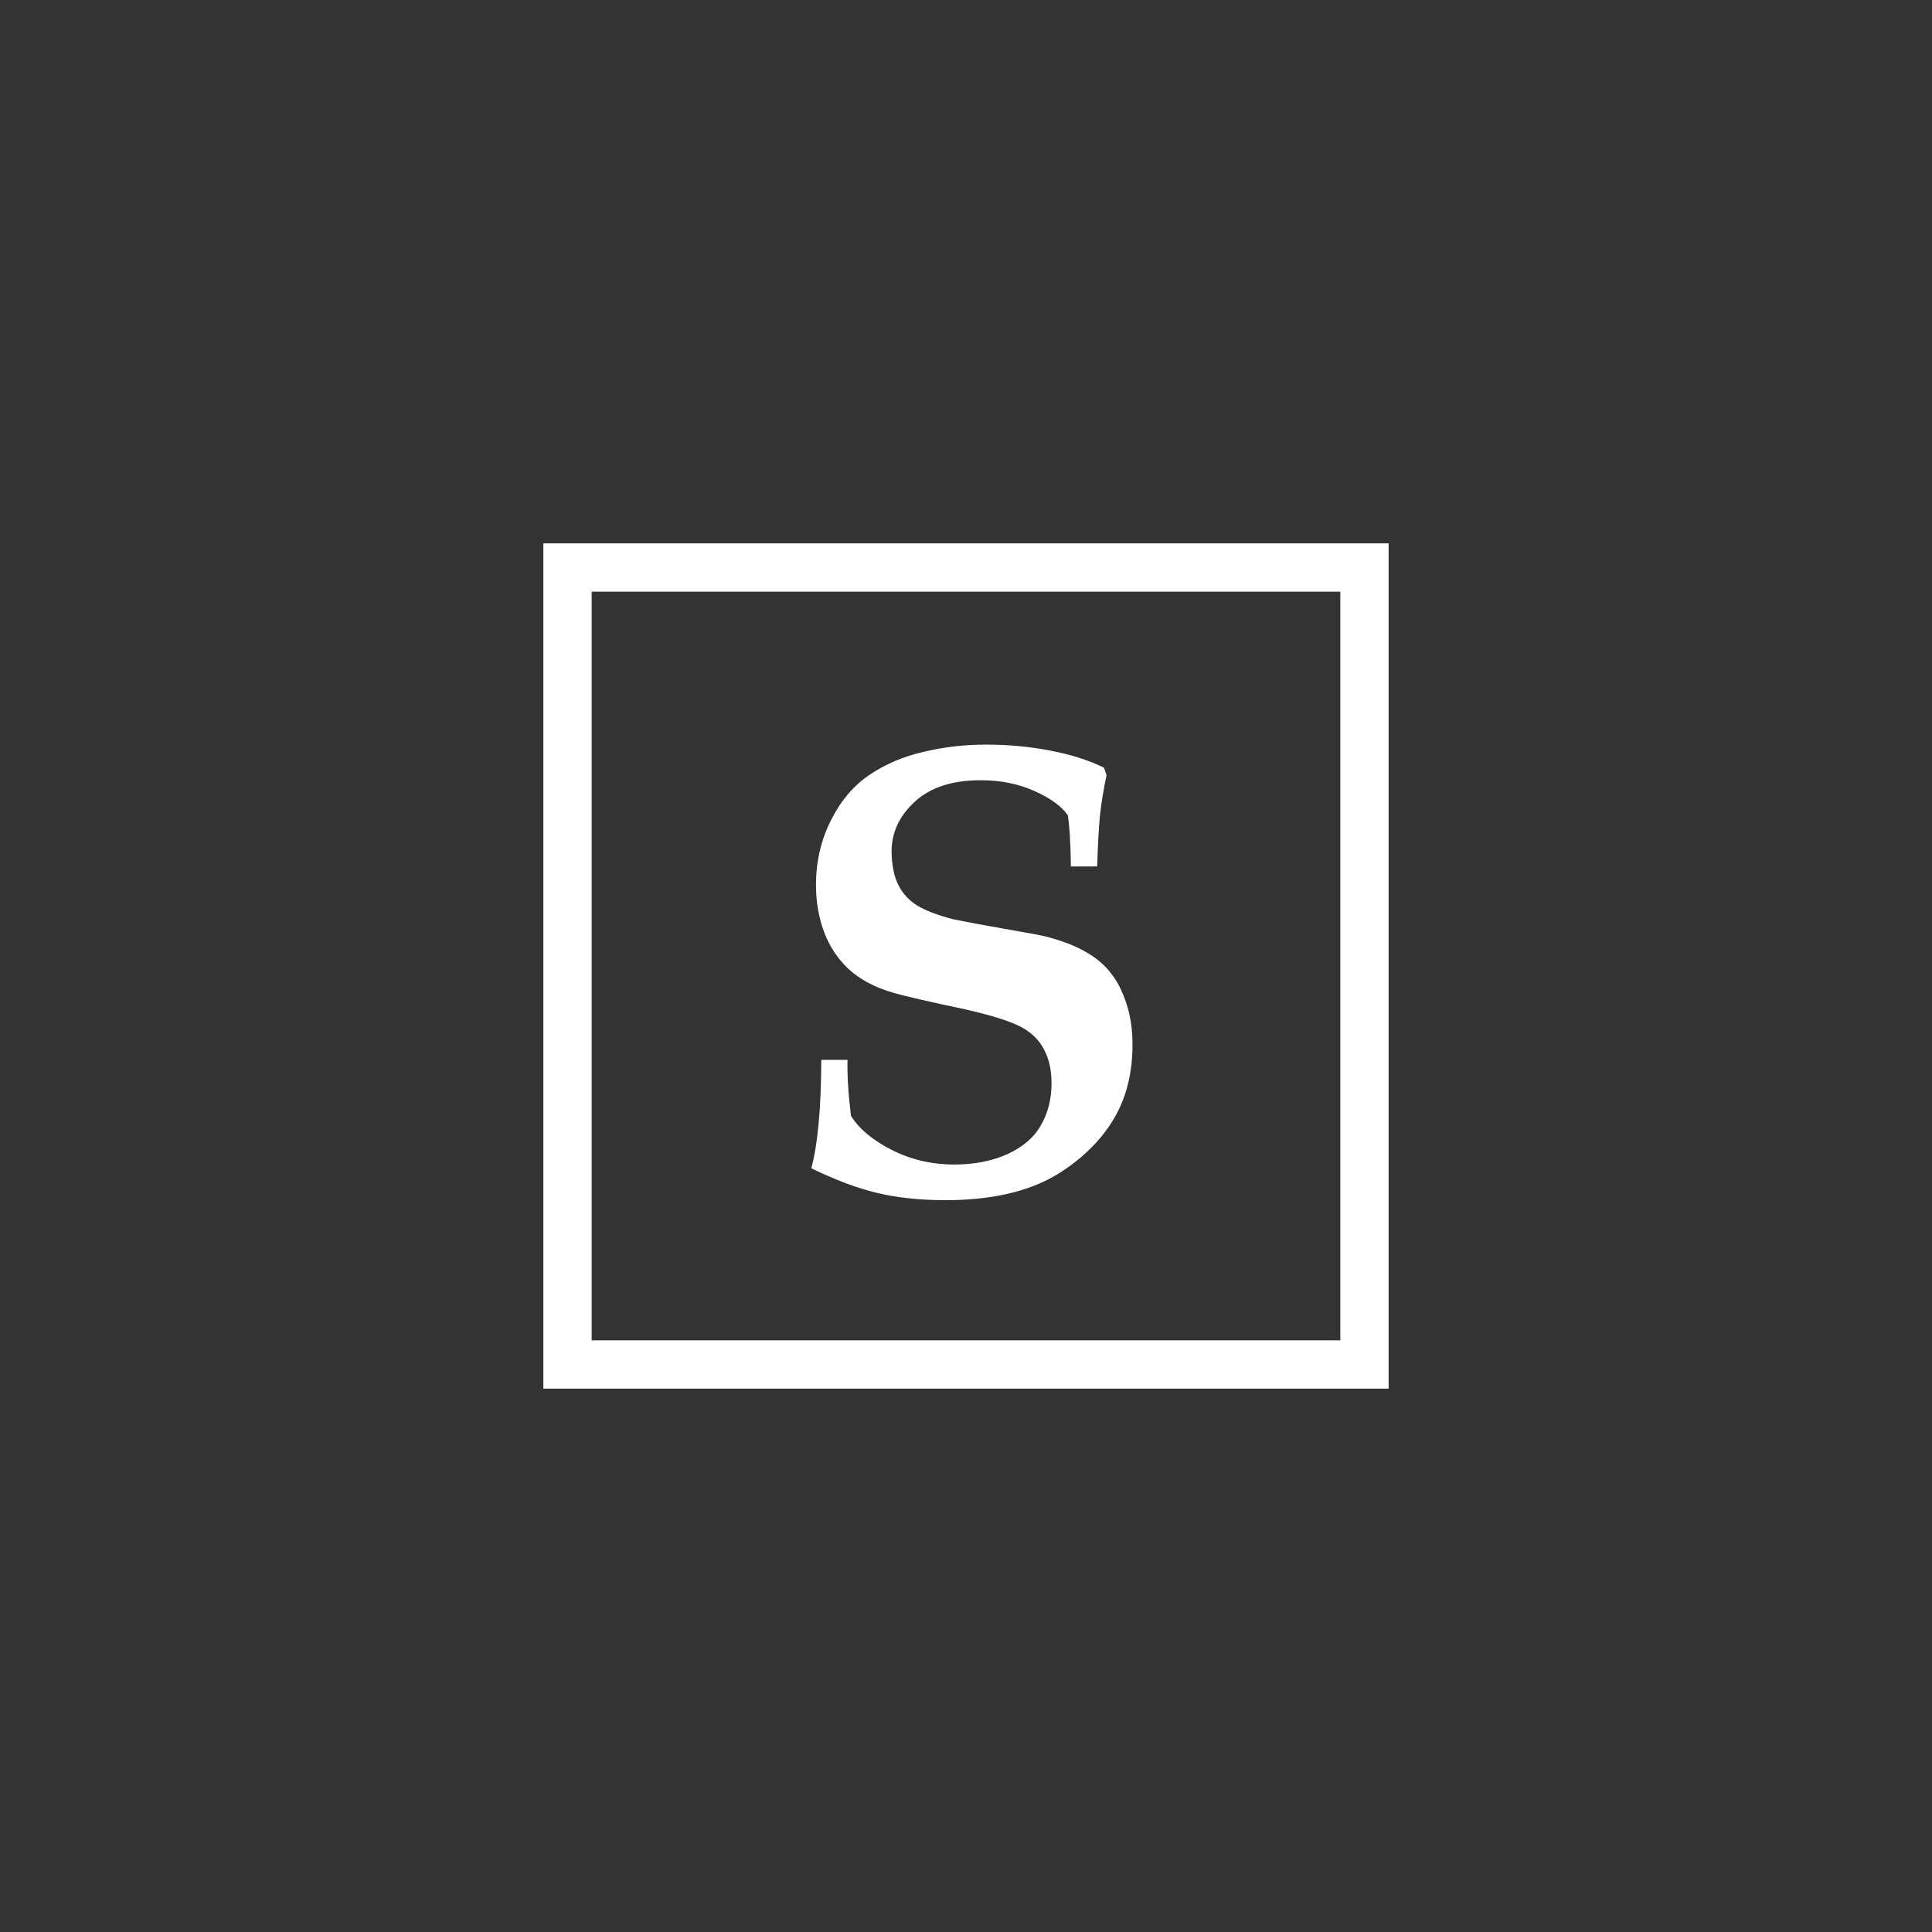  <svg width="30" height="30" viewBox="-11 -11 40 40" fill="none" xmlns="http://www.w3.org/2000/svg">
<rect x="-11" y="-11" width="40" height="40" fill="#333333" stroke="none"/>
<g clip-path="url(#clip0_2648_6149)">
<path d="M11.716 6.939H11.172C11.164 6.439 11.142 6.085 11.108 5.878C10.974 5.688 10.741 5.52 10.409 5.374C10.081 5.227 9.713 5.154 9.303 5.154C8.716 5.154 8.261 5.302 7.938 5.6C7.619 5.893 7.459 6.238 7.459 6.635C7.464 6.92 7.511 7.15 7.602 7.327C7.692 7.504 7.822 7.644 7.99 7.748C8.158 7.851 8.406 7.946 8.734 8.032C8.984 8.084 9.331 8.149 9.775 8.226C10.224 8.304 10.515 8.358 10.649 8.388C10.998 8.479 11.28 8.589 11.496 8.718C11.712 8.843 11.882 8.99 12.007 9.158C12.136 9.322 12.242 9.531 12.324 9.785C12.406 10.035 12.447 10.318 12.447 10.633C12.447 11.185 12.333 11.67 12.104 12.088C11.931 12.403 11.692 12.692 11.386 12.955C11.08 13.214 10.765 13.408 10.441 13.537C9.924 13.744 9.303 13.848 8.579 13.848C8.048 13.848 7.576 13.798 7.162 13.699C6.748 13.6 6.293 13.429 5.797 13.188C5.931 12.696 6 11.948 6.004 10.943H6.547C6.539 11.254 6.562 11.64 6.618 12.101C6.782 12.368 7.063 12.604 7.459 12.806C7.856 13.009 8.29 13.11 8.76 13.11C9.169 13.11 9.534 13.039 9.853 12.897C10.176 12.75 10.409 12.55 10.552 12.295C10.698 12.041 10.771 11.752 10.771 11.428C10.771 11.157 10.72 10.924 10.616 10.73C10.517 10.536 10.36 10.38 10.144 10.264C9.928 10.148 9.549 10.027 9.005 9.902C8.225 9.738 7.712 9.619 7.466 9.546C7.095 9.434 6.795 9.272 6.567 9.061C6.342 8.849 6.174 8.595 6.062 8.297C5.95 7.996 5.894 7.672 5.894 7.327C5.894 6.844 5.995 6.4 6.198 5.995C6.401 5.585 6.668 5.268 7 5.044C7.332 4.819 7.707 4.66 8.126 4.565C8.544 4.466 8.973 4.416 9.413 4.416C9.87 4.416 10.312 4.457 10.739 4.539C11.17 4.621 11.543 4.74 11.858 4.895L11.91 5.05C11.85 5.33 11.804 5.606 11.774 5.878C11.748 6.145 11.729 6.499 11.716 6.939Z" fill="white"/>
<path d="M17.25 0.75H0.75V17.25H17.25V0.75Z" stroke="white"/>
</g>
<defs>
<clipPath id="clip0_2648_6149">
<rect width="30" height="30" fill="white"/>
</clipPath>
</defs>
</svg>
